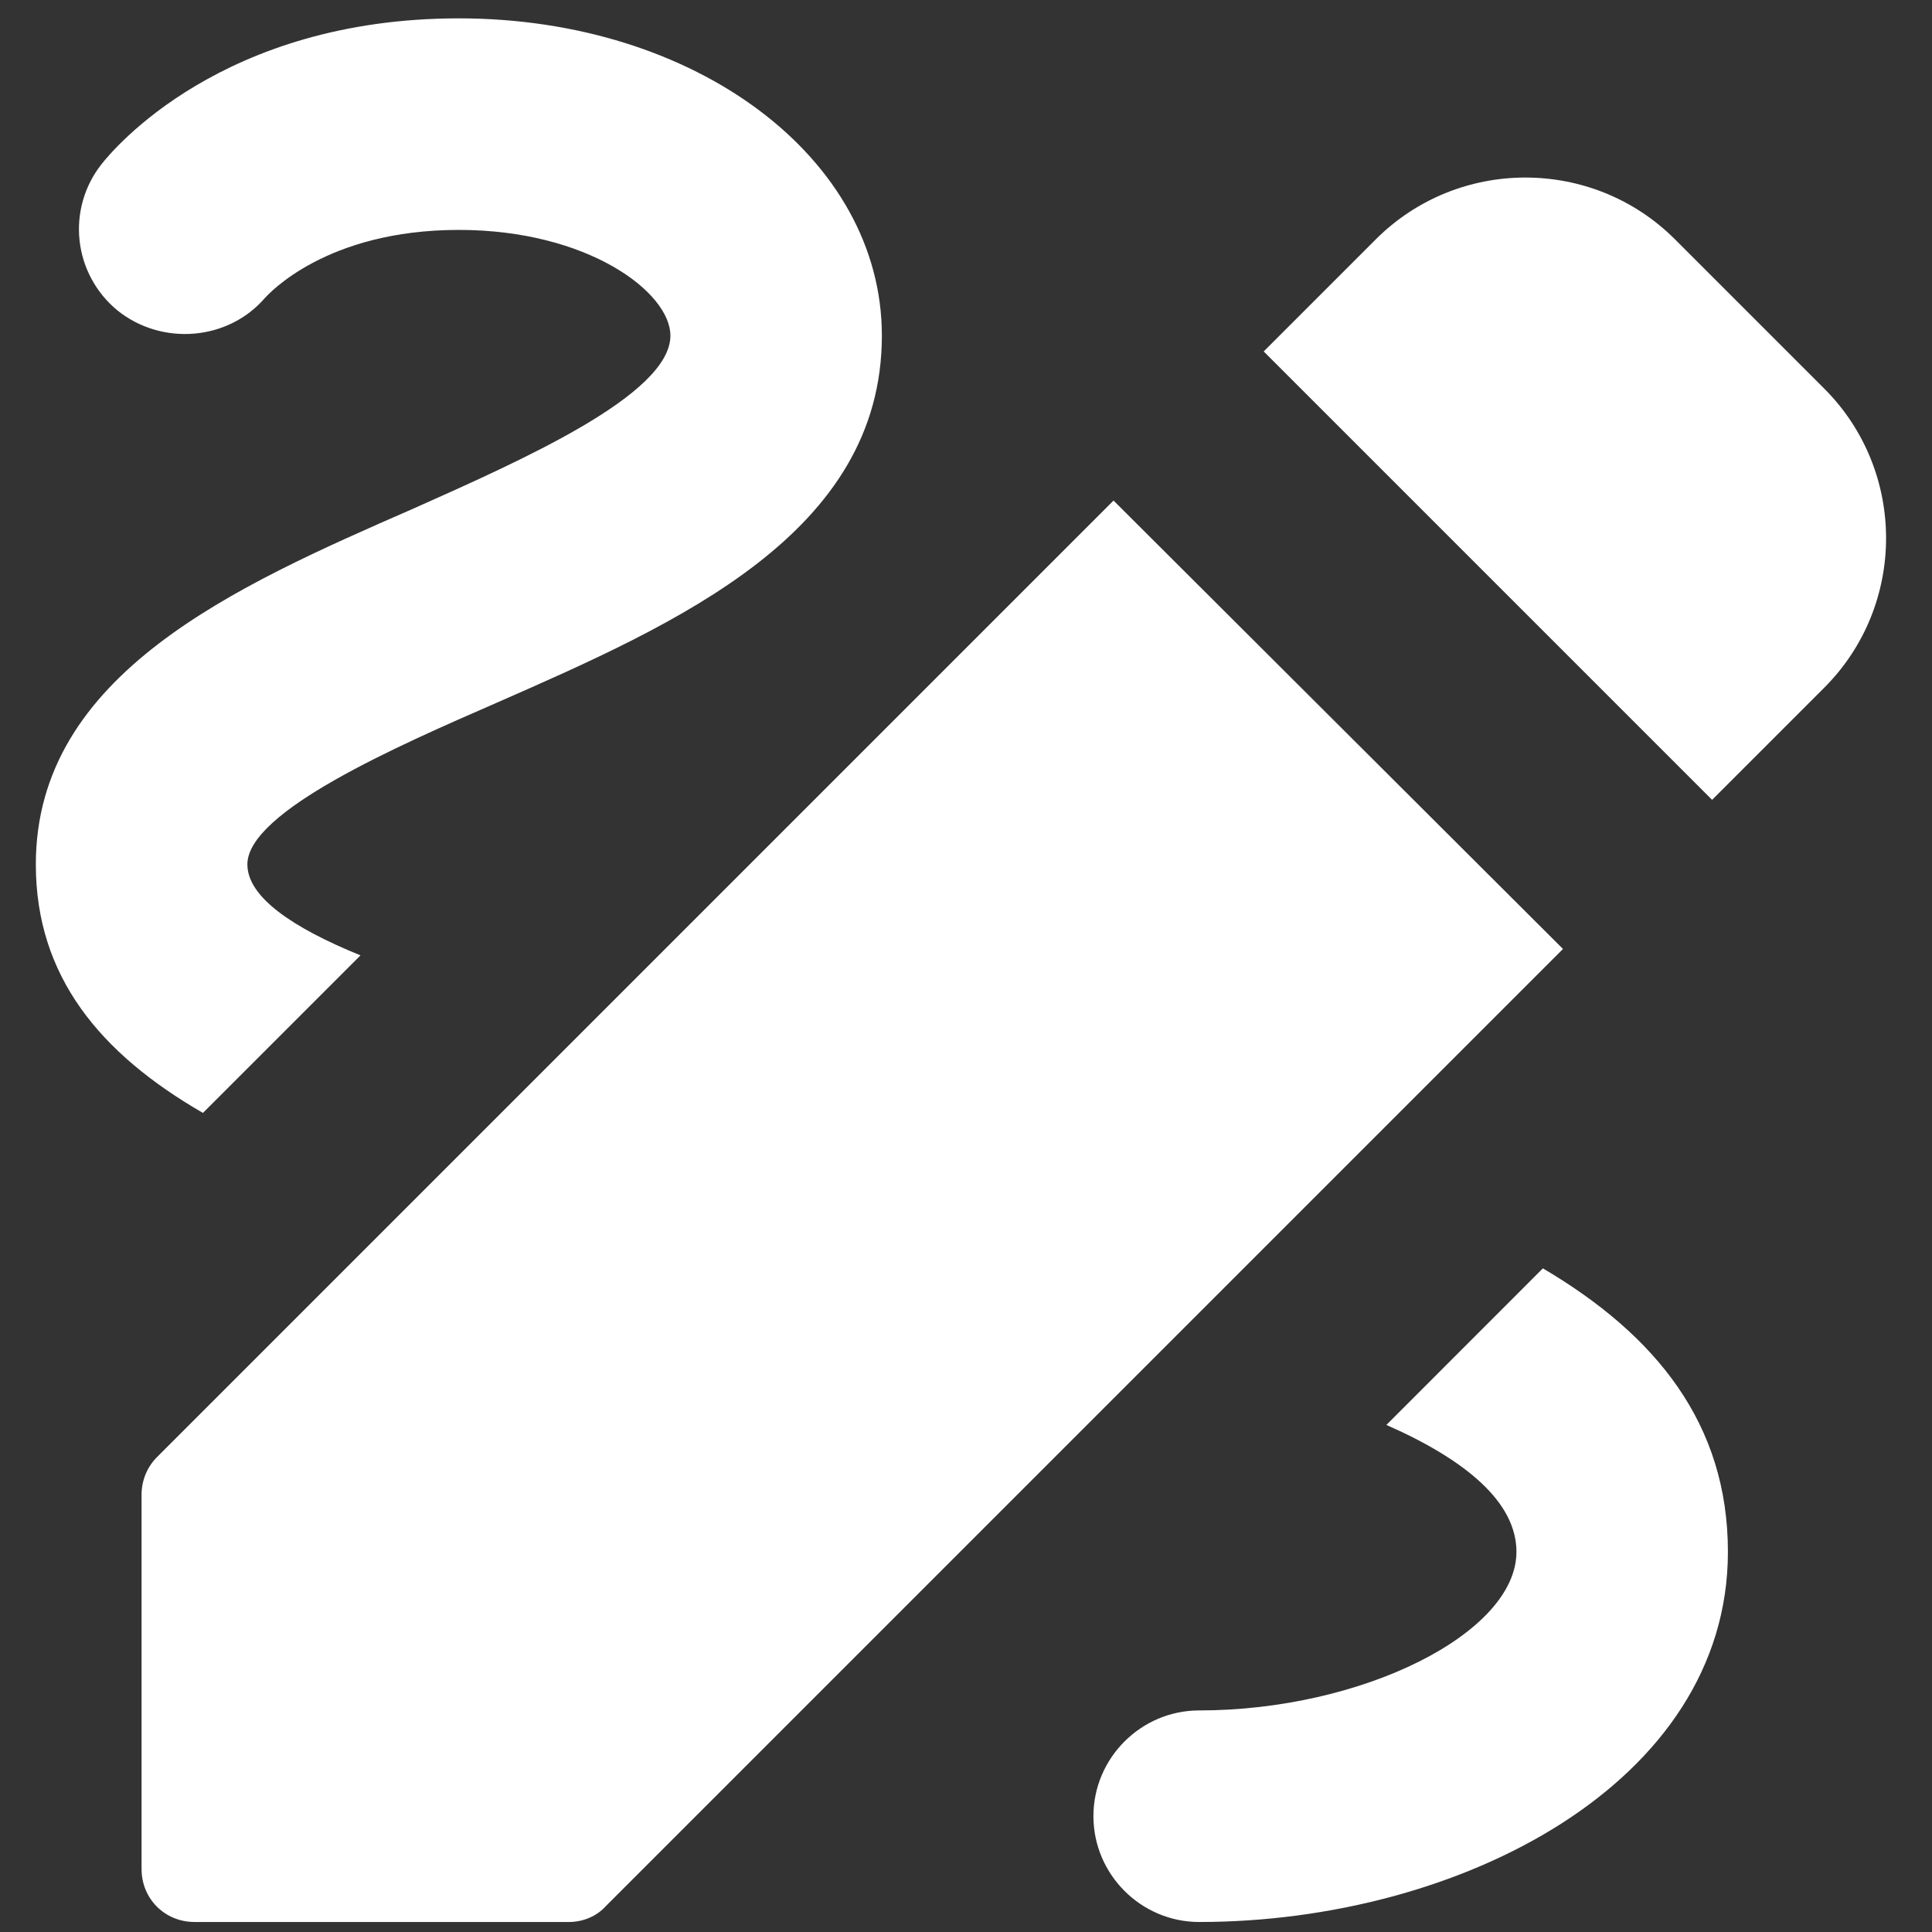 <svg width="22" height="22" viewBox="0 0 22 22" fill="none" xmlns="http://www.w3.org/2000/svg">
<rect x="0" y="0" width="22" height="22" fill="#333333" stroke="none"/>
<path d="M19.496 9.108L20.772 7.832C21.712 6.893 21.712 5.363 20.772 4.424L19.074 2.726C18.135 1.787 16.605 1.787 15.666 2.726L14.39 4.002L19.496 9.108ZM12.68 5.7L1.781 16.599C1.672 16.712 1.612 16.863 1.612 17.02V21.284C1.612 21.621 1.877 21.886 2.215 21.886H6.478C6.634 21.886 6.791 21.825 6.899 21.705L17.798 10.806L12.68 5.7ZM19.676 17.671C19.676 20.308 16.617 21.886 13.655 21.886C12.993 21.886 12.451 21.344 12.451 20.681C12.451 20.019 12.993 19.477 13.655 19.477C15.51 19.477 17.268 18.598 17.268 17.671C17.268 17.105 16.69 16.623 15.787 16.226L17.569 14.443C18.857 15.202 19.676 16.213 19.676 17.671ZM2.311 12.673C1.143 11.999 0.408 11.12 0.408 9.843C0.408 7.675 2.684 6.676 4.695 5.797C5.936 5.243 7.634 4.496 7.634 3.822C7.634 3.328 6.694 2.618 5.225 2.618C3.708 2.618 3.058 3.352 3.021 3.388C2.6 3.882 1.841 3.942 1.335 3.533C1.094 3.334 0.94 3.049 0.906 2.739C0.872 2.428 0.962 2.116 1.155 1.871C1.287 1.702 2.528 0.209 5.225 0.209C7.923 0.209 10.042 1.799 10.042 3.822C10.042 6.074 7.718 7.097 5.659 8.001C4.527 8.494 2.817 9.241 2.817 9.843C2.817 10.216 3.335 10.566 4.105 10.879L2.311 12.673Z" fill="white"/>
</svg>
